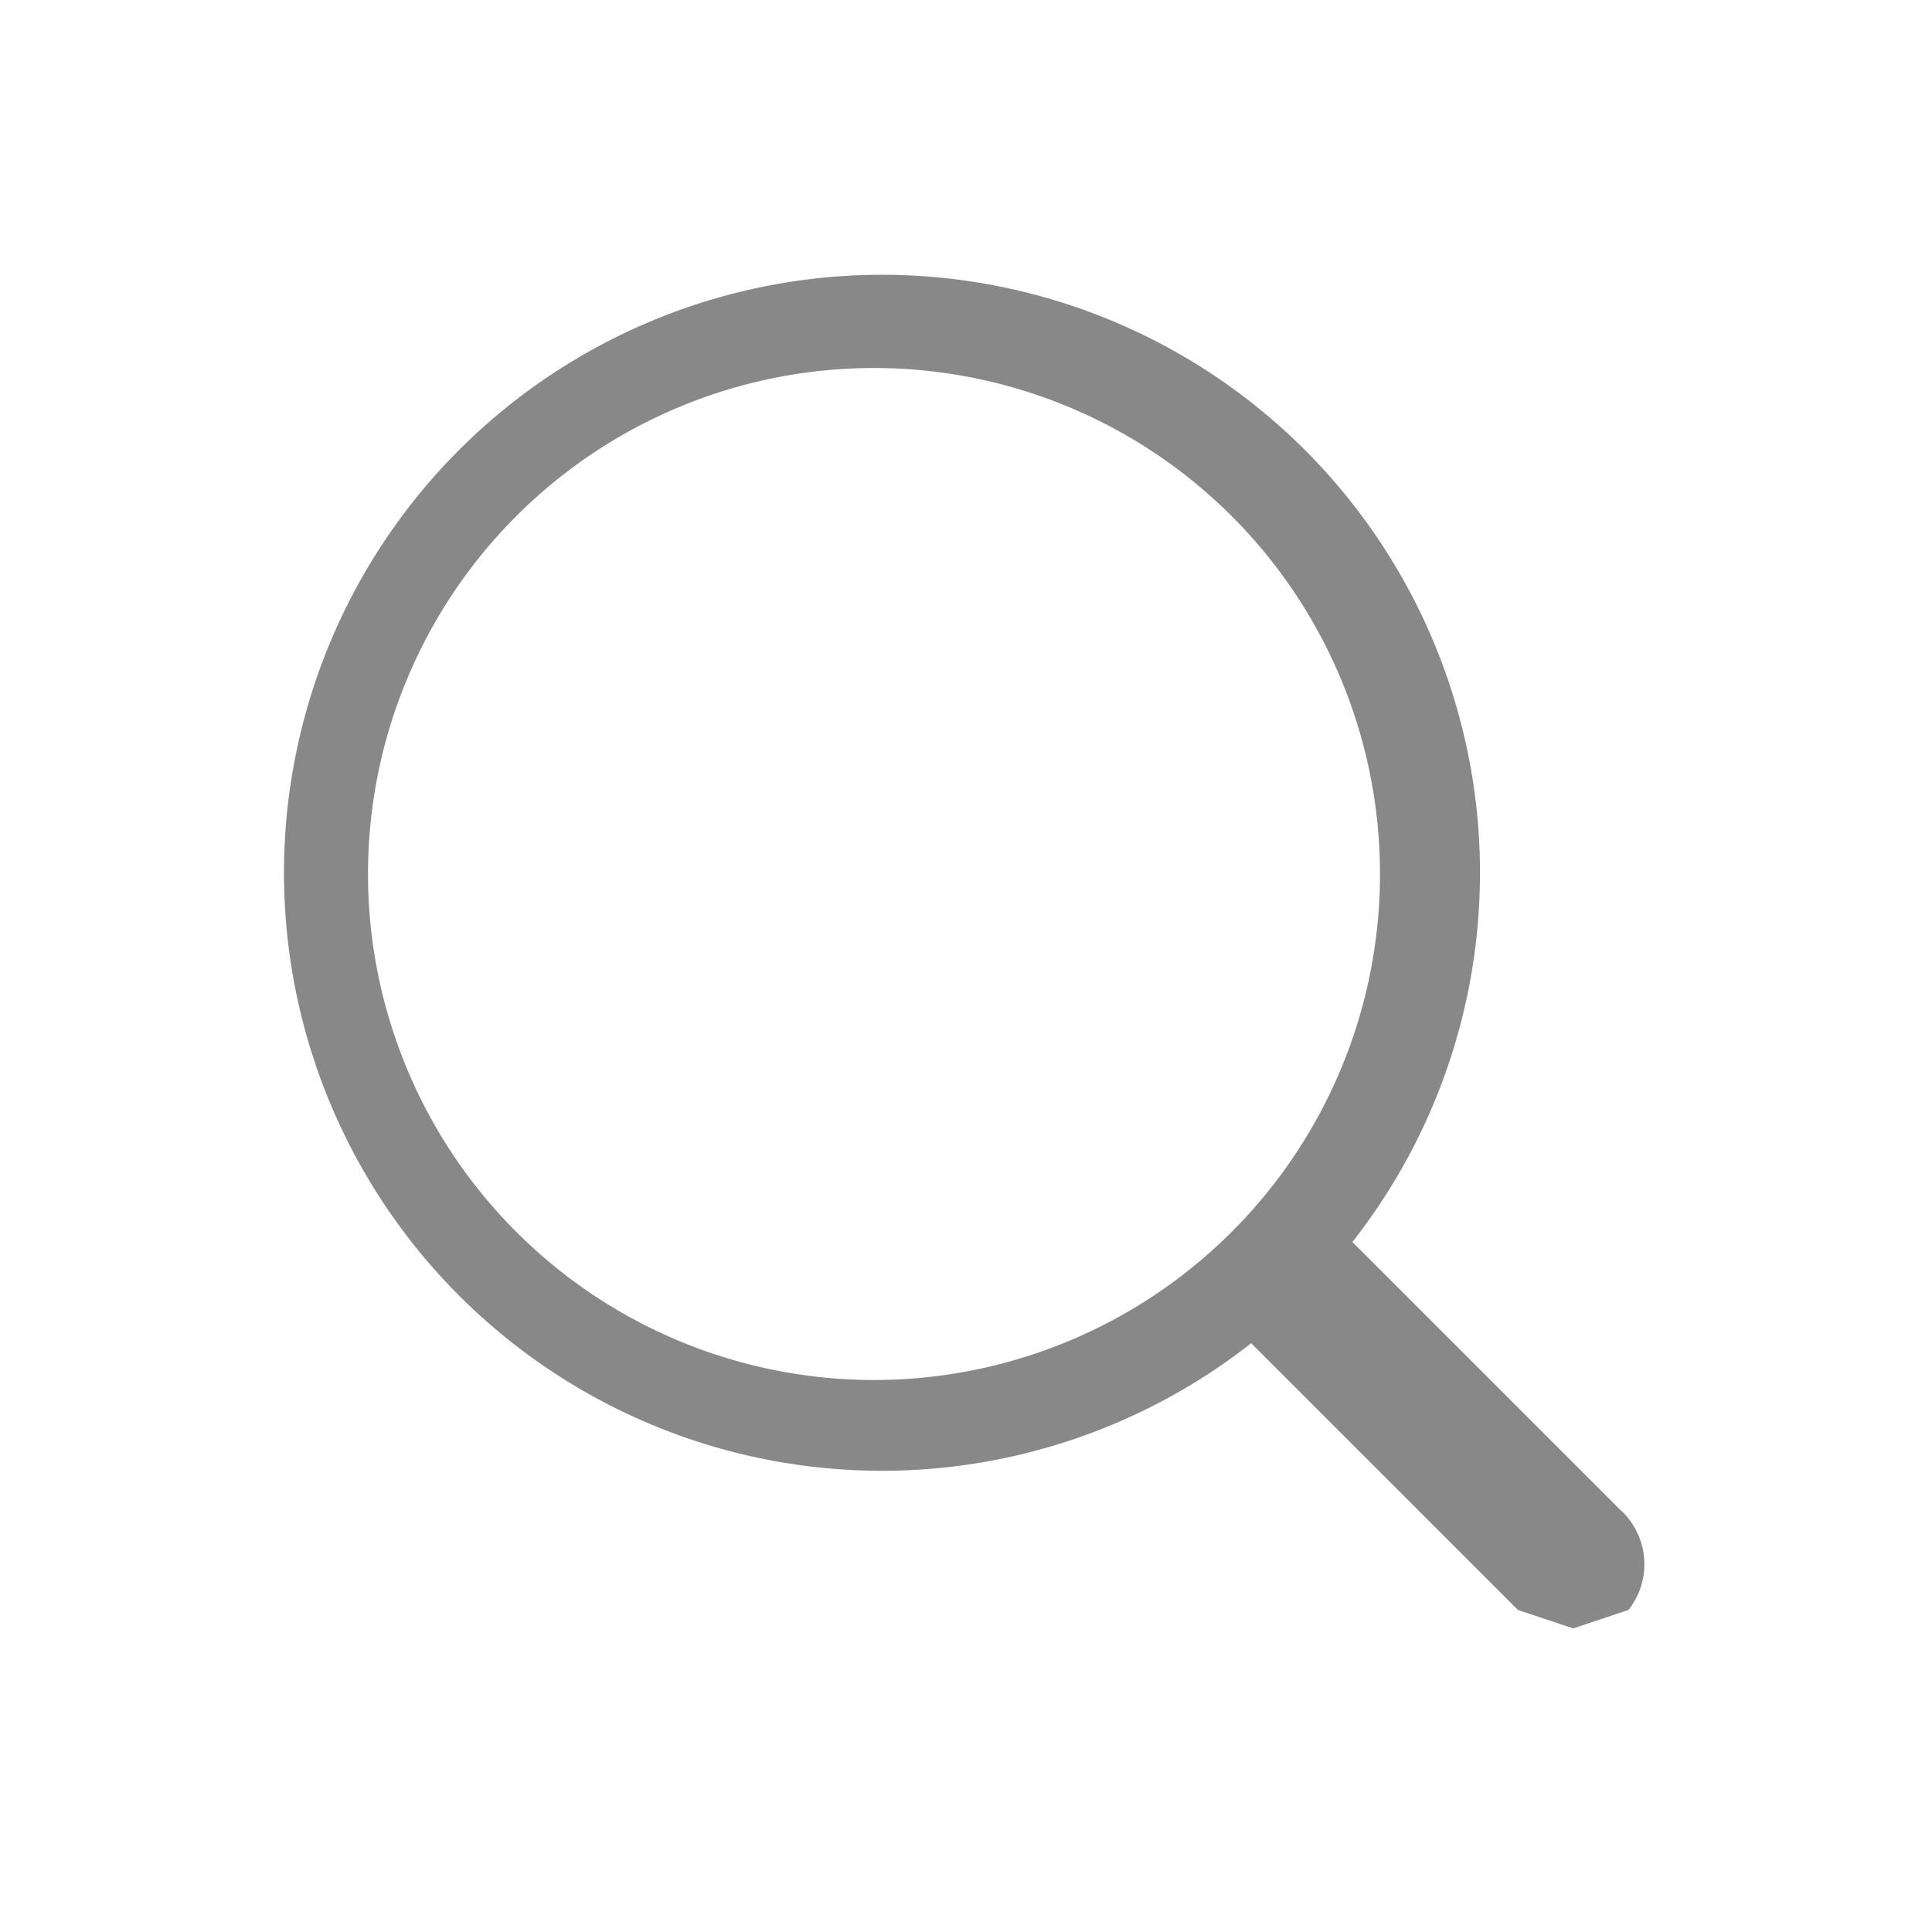<svg xmlns="http://www.w3.org/2000/svg" width="21" height="21" viewBox="0 0 21 21"><g transform="translate(10.5 10.5)"><g transform="translate(-10.5 -10.5)"><rect width="21" height="21" fill="none"/><path d="M817.6,586.4l-2.9-2.9h0a6.5,6.5,0,1,0-1.1,1.1h0l2.9,2.9.6.2.6-.2a.8.8,0,0,0-.1-1.1ZM804,579.5a5.5,5.5,0,1,1,5.5,5.5A5.5,5.5,0,0,1,804,579.5Z" transform="translate(-800 -570)" fill="#888"/></g></g></svg>